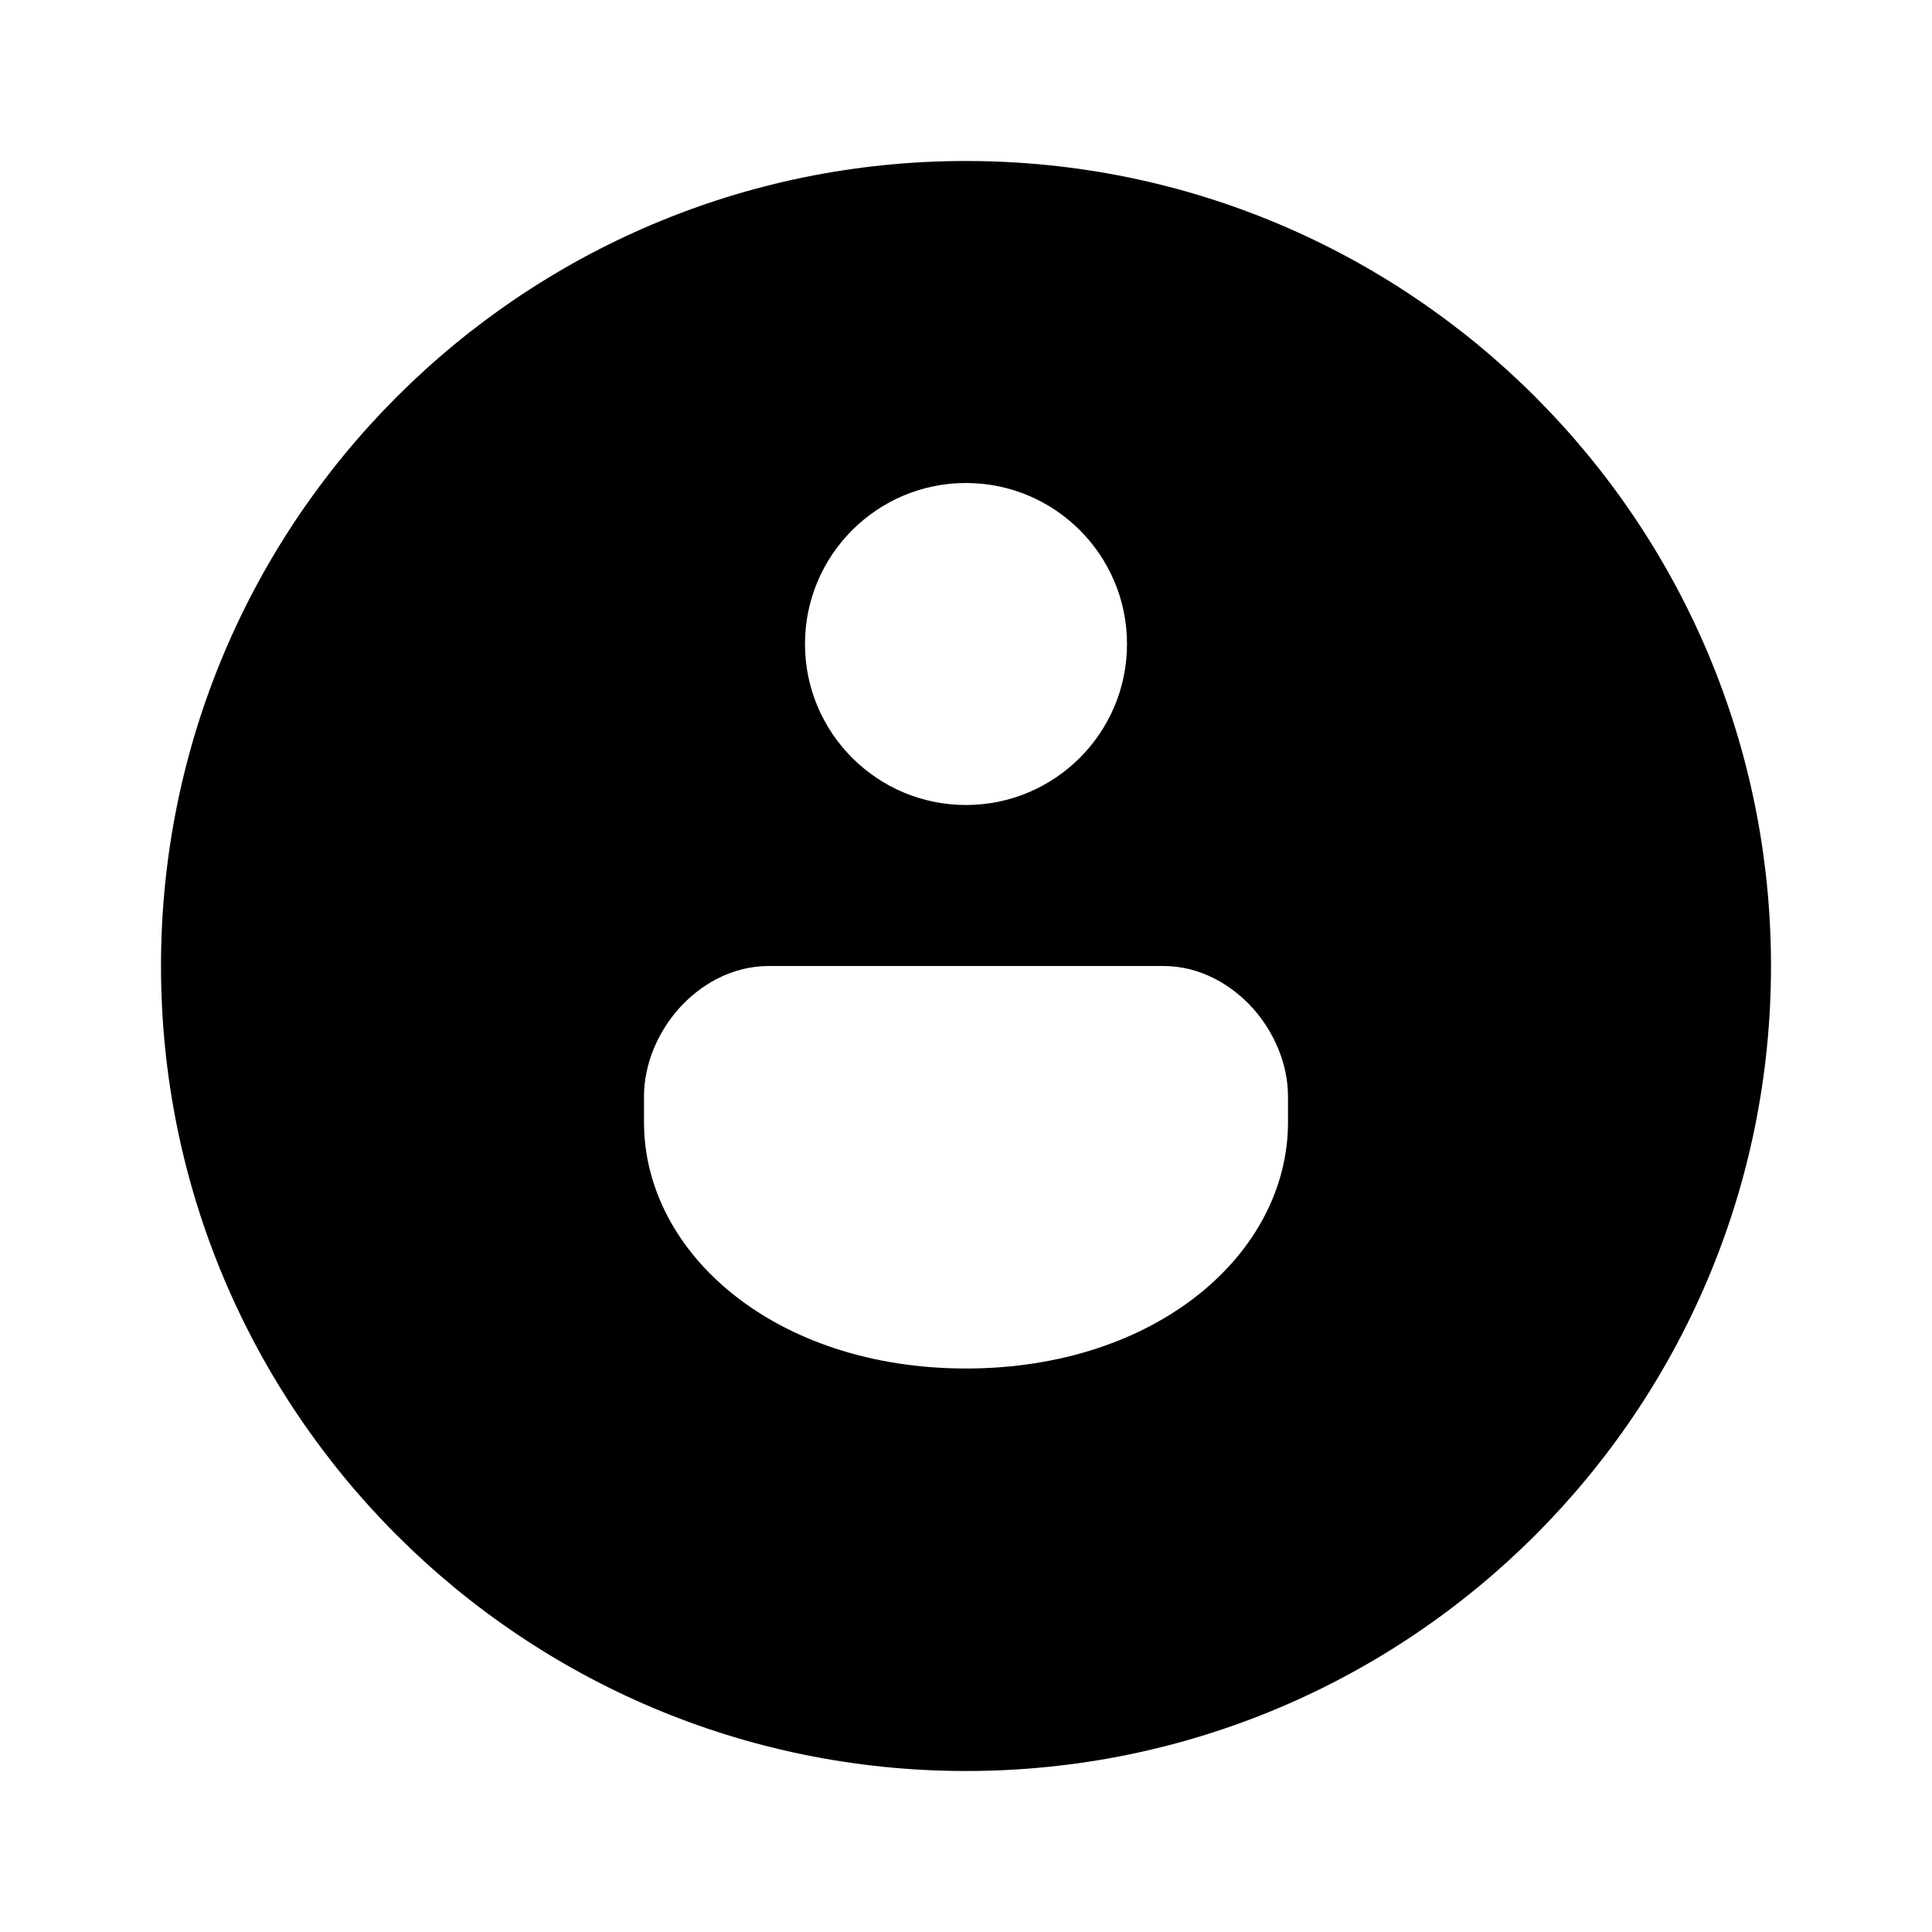 <svg xmlns="http://www.w3.org/2000/svg" viewBox="0 0 12 12" fill="none"><path d="M11 6C11 8.761 8.761 11 6 11C3.239 11 1 8.761 1 6C1 3.239 3.239 1 6 1C8.761 1 11 3.239 11 6ZM4.217 6.264C4.087 6.41 4 6.608 4 6.81V6.97C4 7.787 4.817 8.5 6 8.5C7.183 8.5 8 7.787 8 6.97V6.81C8 6.608 7.913 6.41 7.783 6.264C7.652 6.118 7.457 6 7.225 6H4.775C4.543 6 4.348 6.118 4.217 6.264ZM6 5C6.552 5 7 4.552 7 4C7 3.448 6.552 3 6 3C5.448 3 5 3.448 5 4C5 4.552 5.448 5 6 5Z" fill="currentColor"/></svg>